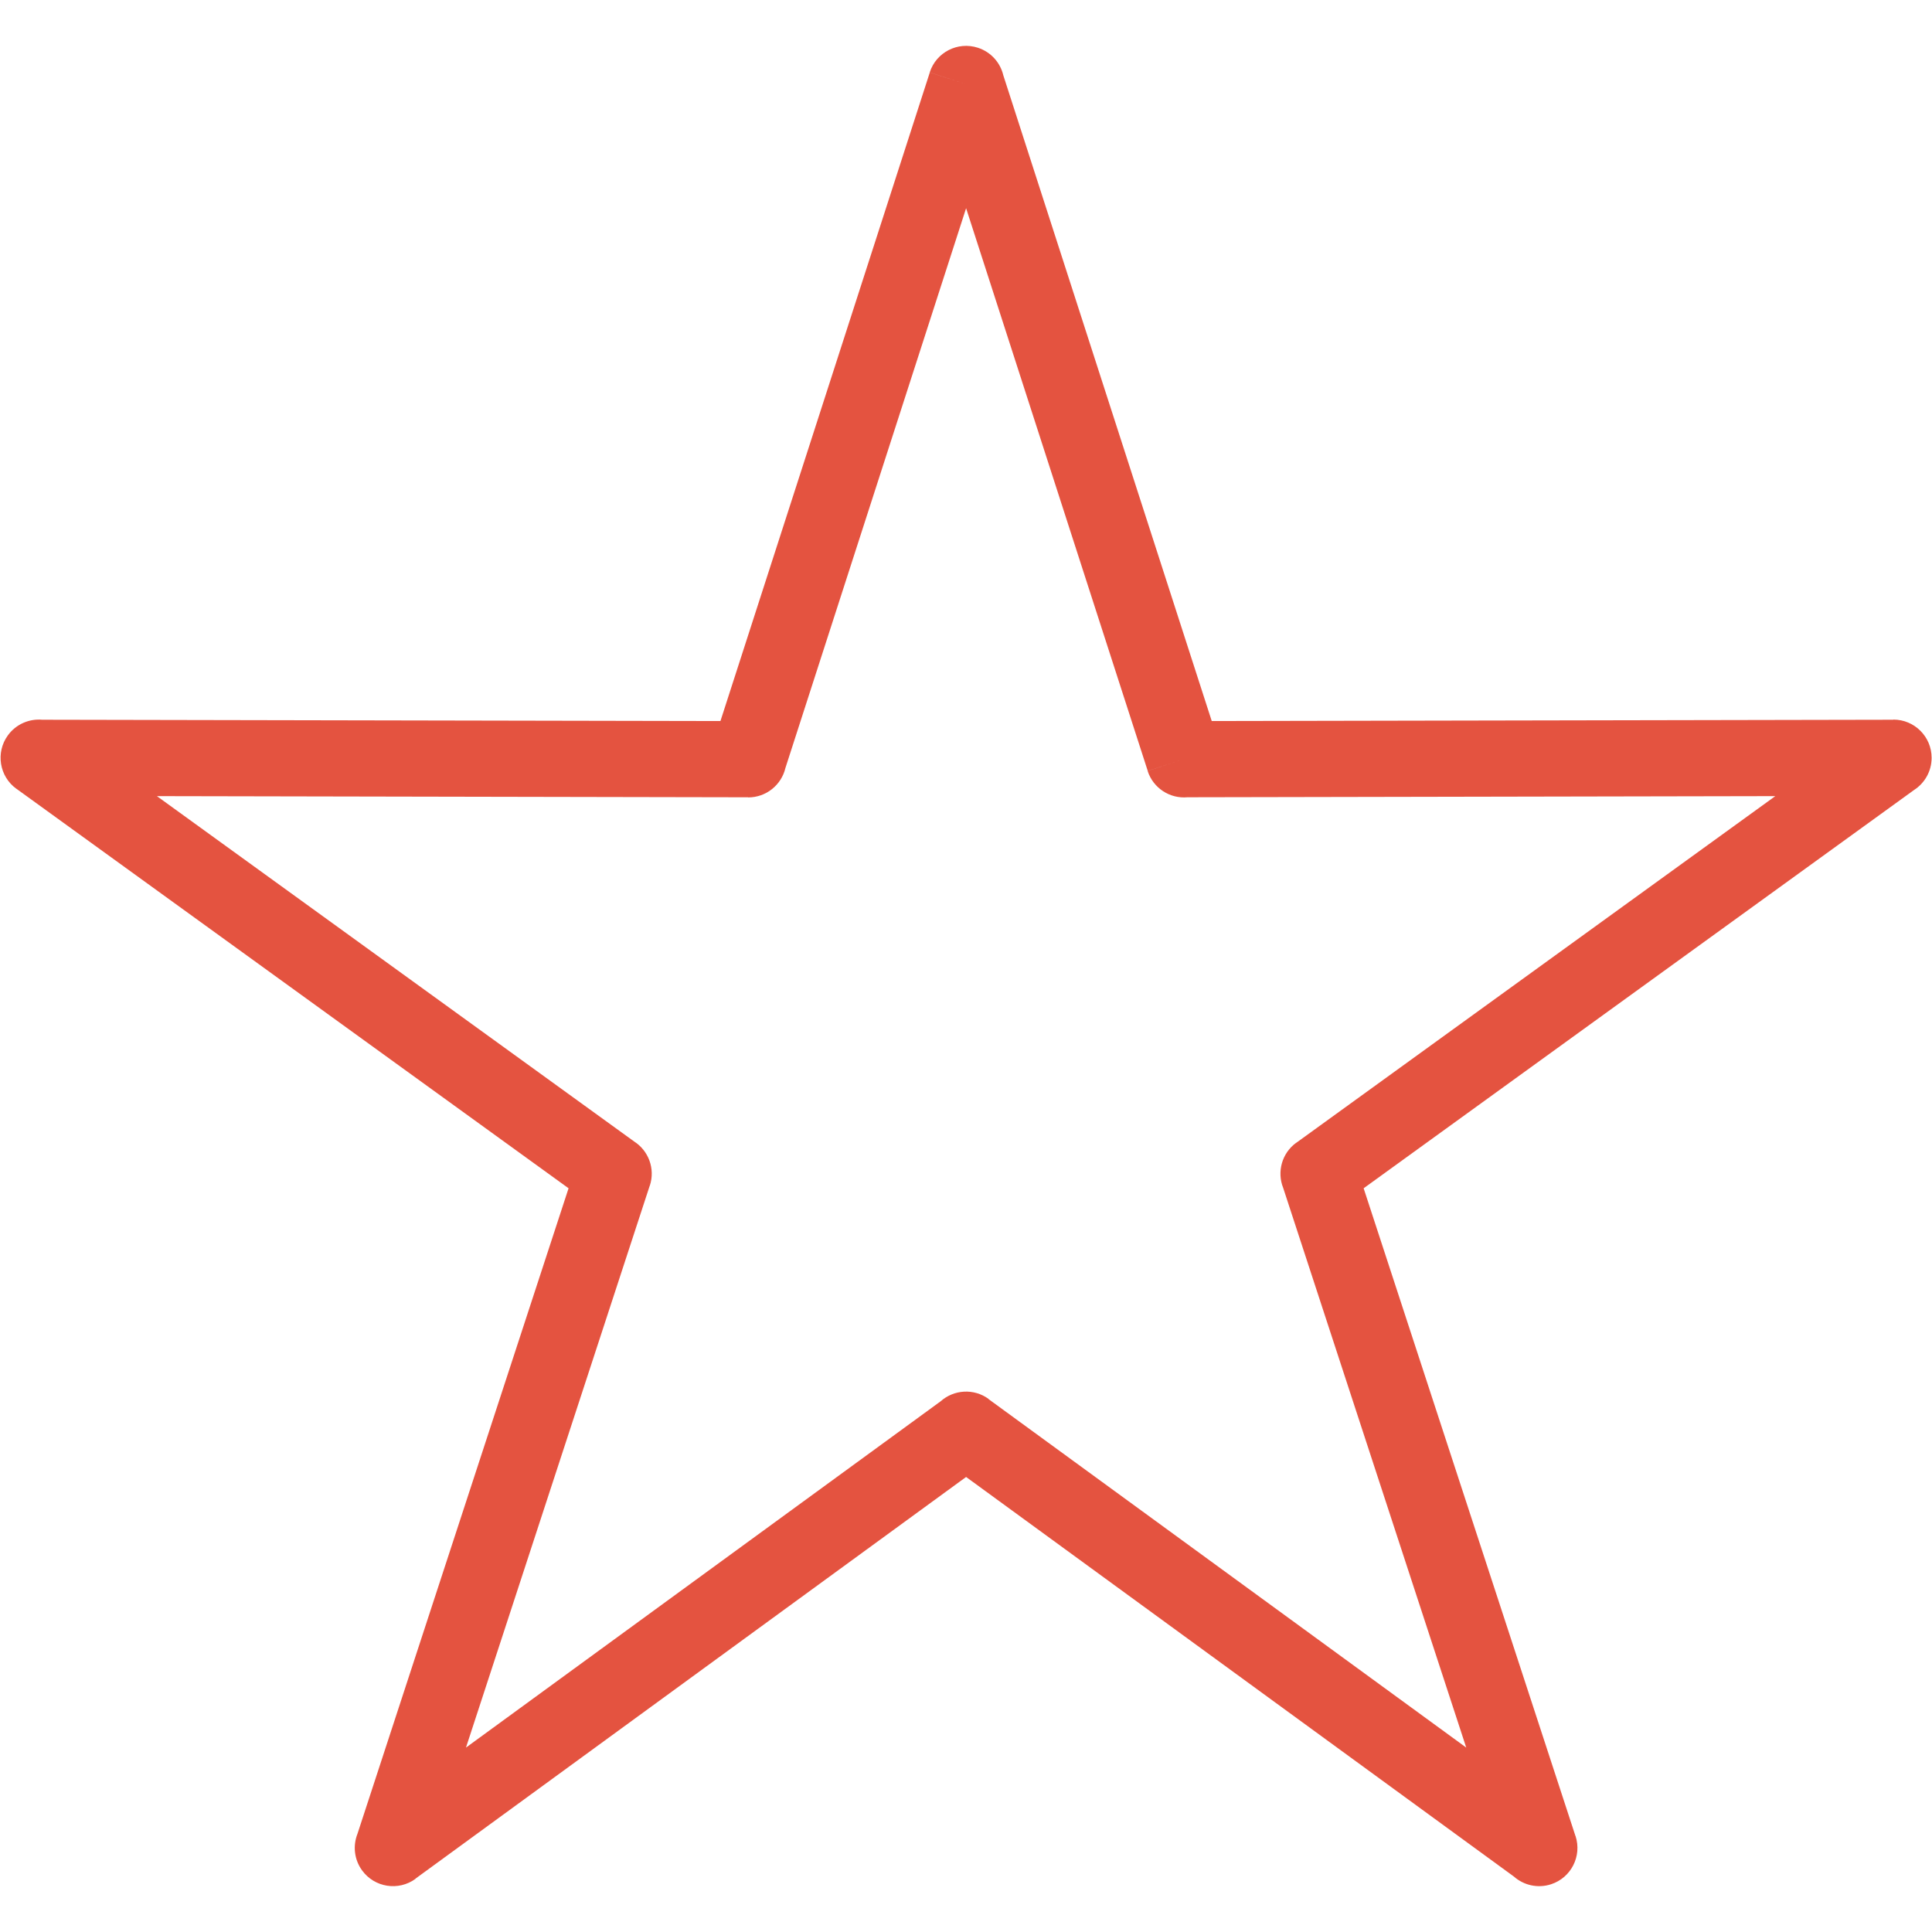 <svg xmlns="http://www.w3.org/2000/svg" xmlns:xlink="http://www.w3.org/1999/xlink" width="600" zoomAndPan="magnify" viewBox="0 0 450 450" height="600" preserveAspectRatio="xMidYMid meet" version="1.0"><defs><clipPath id="8269950ec2"><path d="M 0.133 10.688 L 449.91 10.688 L 449.91 439.324 L 0.133 439.324 Z M 0.133 10.688 " clip-rule="nonzero"/></clipPath></defs><g clip-path="url(#8269950ec2)"><path fill="#e45340" d="M 233.691 17.543 L 282.238 167.945 L 440.988 167.641 L 440.988 167.605 C 445.906 167.598 449.902 171.578 449.91 176.492 C 449.918 179.645 448.285 182.418 445.82 184.004 L 317.617 276.773 L 366.957 427.648 L 366.973 427.645 C 368.5 432.32 365.953 437.352 361.277 438.879 C 358.156 439.898 354.879 439.102 352.594 437.07 L 225.023 344.016 L 96.766 437.578 L 96.789 437.609 C 92.816 440.512 87.242 439.637 84.344 435.664 C 82.473 433.098 82.176 429.875 83.262 427.129 L 132.43 276.773 L 3.828 183.719 L 3.82 183.727 C -0.164 180.848 -1.059 175.273 1.824 171.293 C 3.734 168.652 6.824 167.371 9.852 167.641 L 167.805 167.945 L 216.566 16.879 L 225.023 19.594 L 216.551 16.859 C 218.059 12.172 223.078 9.605 227.758 11.117 C 230.832 12.109 233 14.613 233.691 17.543 Z M 275.781 176.828 L 267.324 179.543 L 225.023 48.496 L 182.941 178.871 C 182.016 182.812 178.473 185.742 174.254 185.734 L 174.254 185.703 L 36.547 185.434 L 147.695 265.867 C 151.039 268 152.652 272.199 151.363 276.141 L 151.348 276.137 L 108.535 407.043 L 219.102 326.383 C 222.168 323.652 226.824 323.328 230.27 325.844 L 230.25 325.875 L 341.512 407.043 L 298.875 276.676 C 297.395 272.973 298.547 268.602 301.93 266.156 L 301.934 266.172 L 413.5 185.434 L 276.598 185.699 C 272.531 186.078 268.609 183.609 267.305 179.562 L 275.781 176.828 " fill-opacity="1" fill-rule="nonzero"/></g></svg>